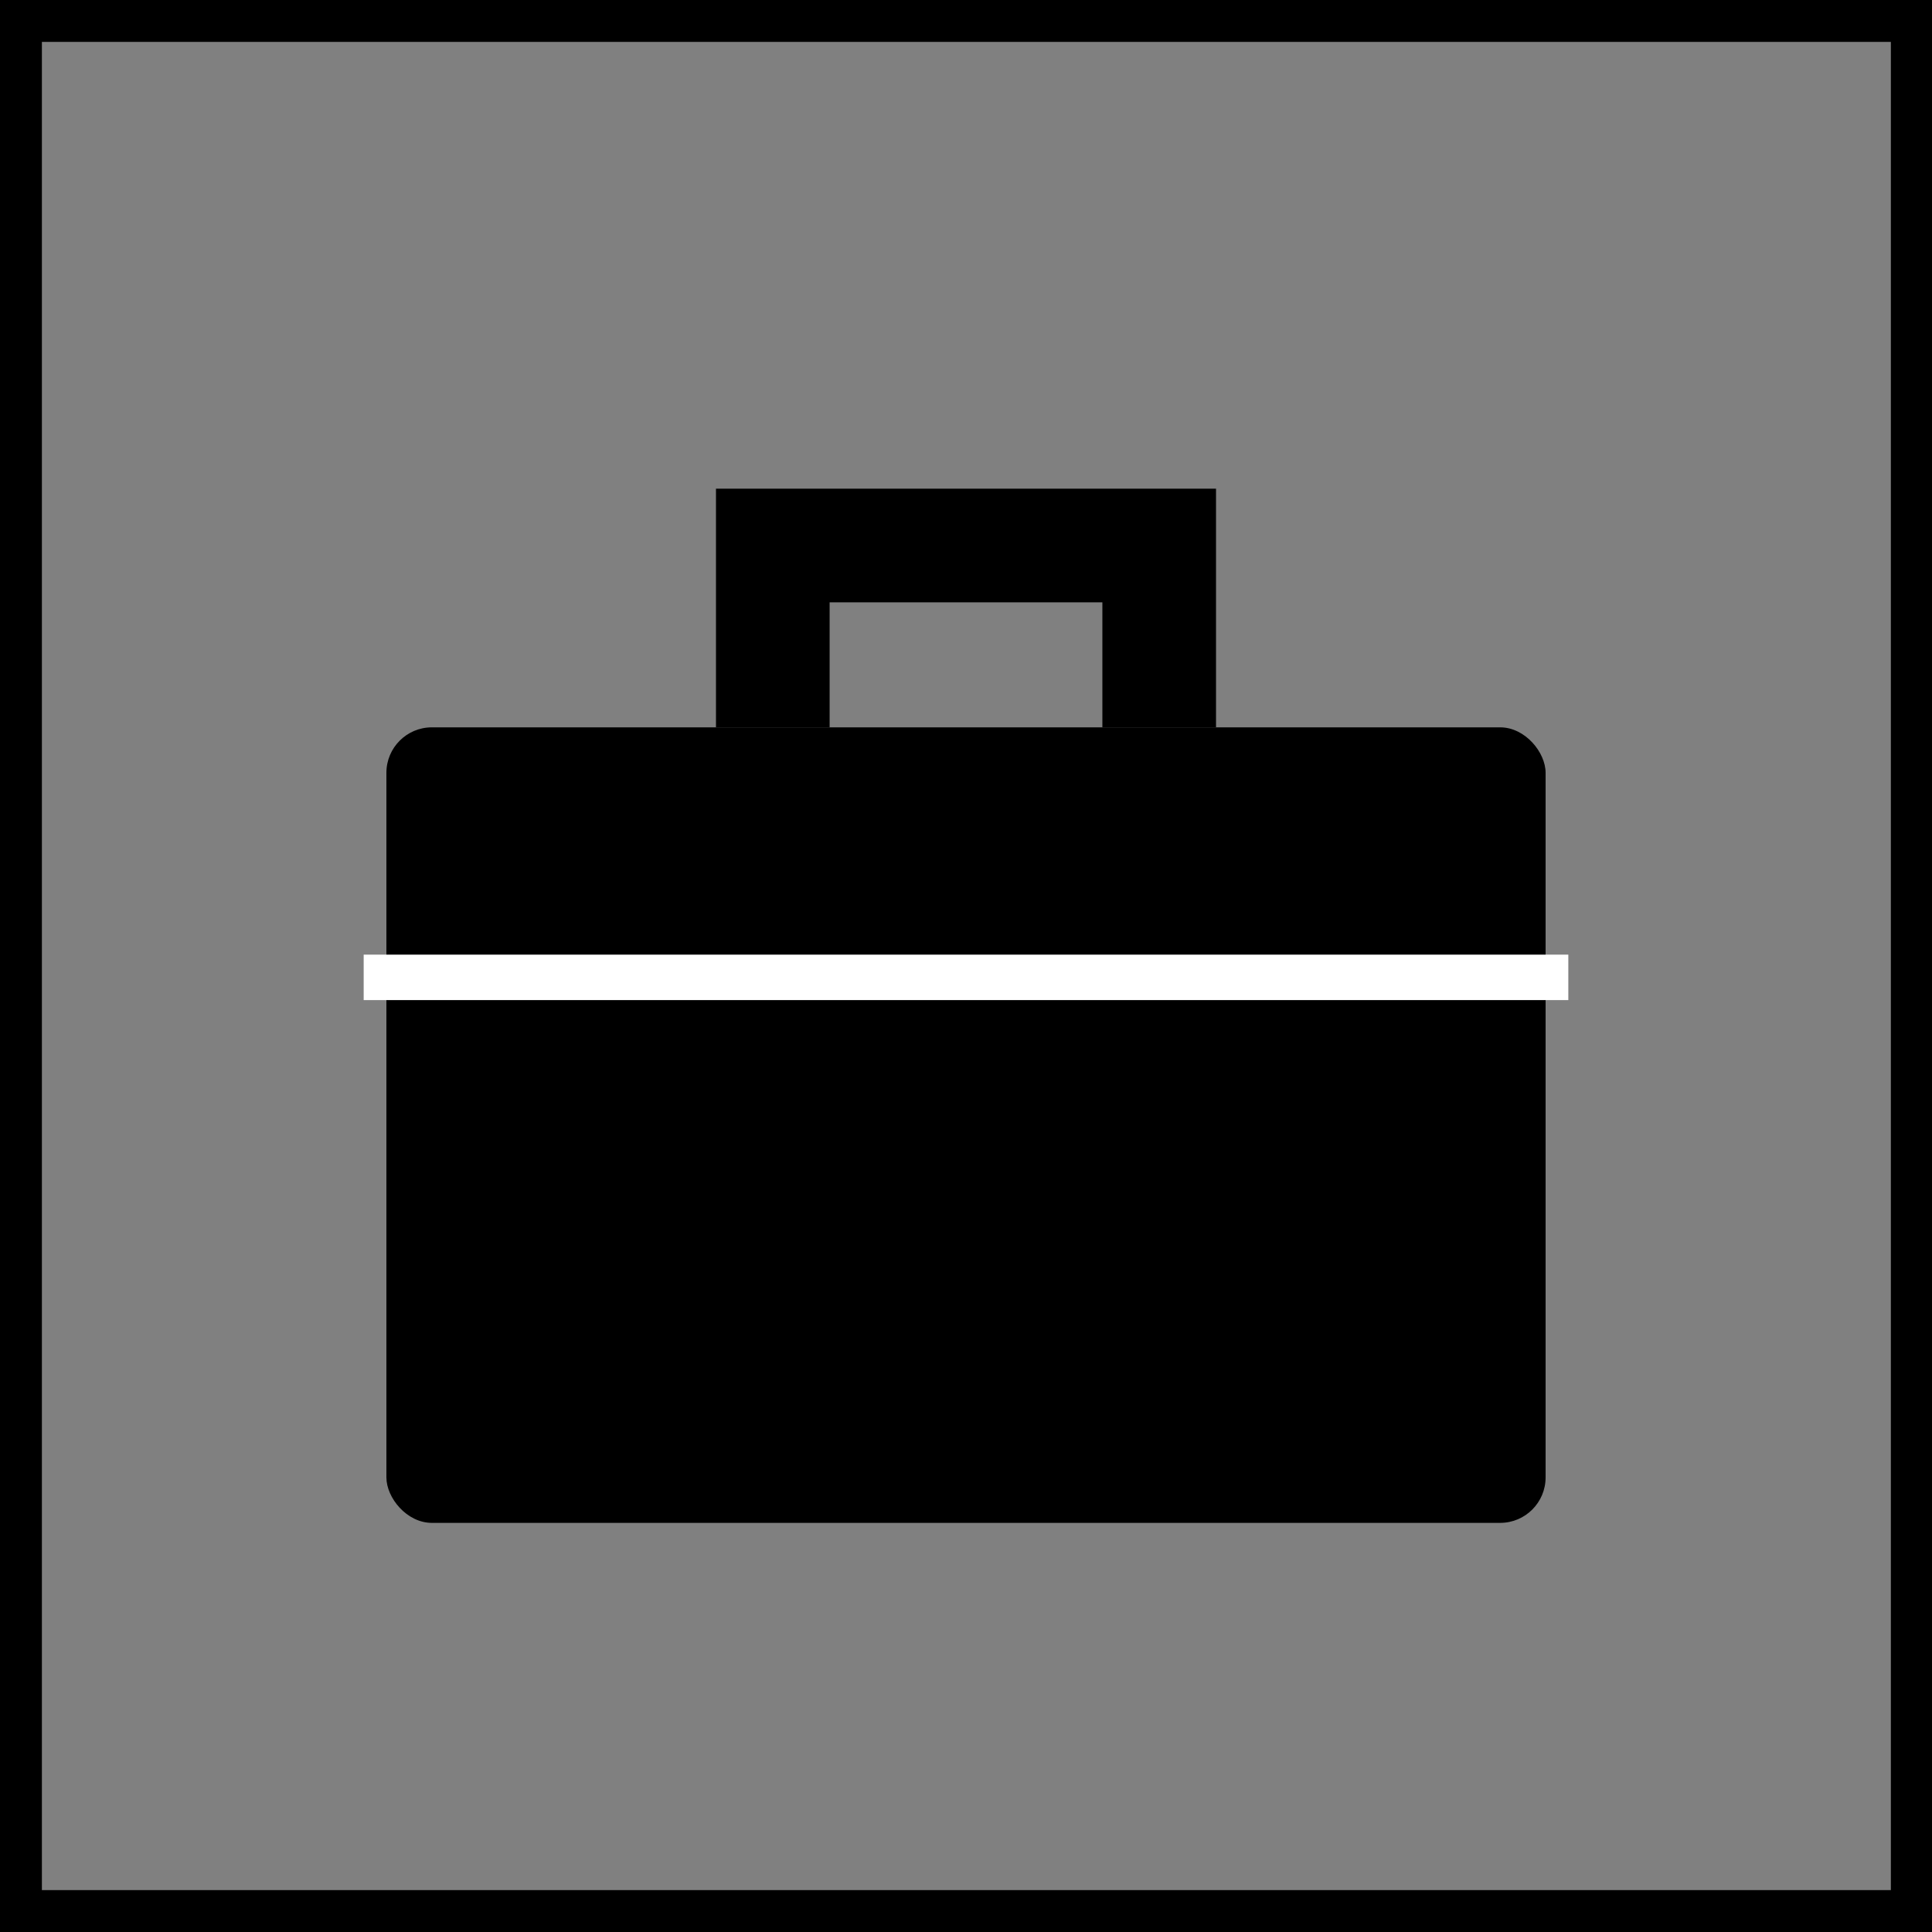 <?xml version="1.0" encoding="UTF-8"?> <svg xmlns="http://www.w3.org/2000/svg" width="85" height="85" viewBox="0 0 85 85" fill="none"><rect x="0" y="0" width="85" height="85" fill="#808080" stroke="none"/> <path d="M85 85H0V0H85V85ZM1.843 83.157H83.19V1.843H1.843V83.157Z" fill="black"></path> <rect x="17" y="32" width="51" height="35" rx="2" fill="black"></rect> <path d="M34 32V24H51V32" stroke="black" stroke-width="5"></path> <line x1="16" y1="43" x2="69" y2="43" stroke="white" stroke-width="2"></line> </svg> 